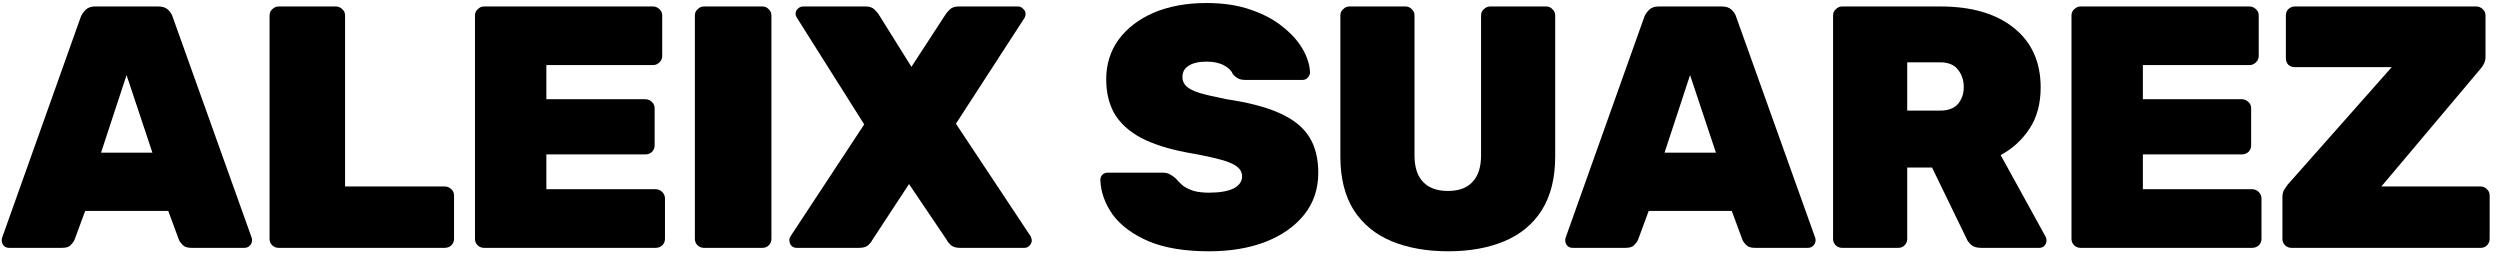 <svg width="232" height="24" viewBox="0 0 232 24" fill="none" xmlns="http://www.w3.org/2000/svg">
<g clip-path="url(#clip0_102_63)">
<path d="M212.64 23C212.427 23 212.235 22.925 212.064 22.776C211.894 22.605 211.808 22.403 211.808 22.168V18.296C211.808 17.997 211.872 17.752 212 17.56C212.128 17.368 212.224 17.229 212.288 17.144L221.952 6.232H212.96C212.726 6.232 212.523 6.157 212.352 6.008C212.203 5.837 212.128 5.635 212.128 5.4V1.432C212.128 1.197 212.203 1.005 212.352 0.856C212.523 0.685 212.726 0.6 212.96 0.6H229.792C230.027 0.6 230.23 0.685 230.4 0.856C230.571 1.005 230.656 1.197 230.656 1.432V5.24C230.656 5.475 230.614 5.688 230.528 5.88C230.443 6.051 230.347 6.2 230.24 6.328L220.992 17.304H230.208C230.443 17.304 230.635 17.389 230.784 17.56C230.955 17.709 231.04 17.901 231.04 18.136V22.168C231.04 22.403 230.955 22.605 230.784 22.776C230.635 22.925 230.443 23 230.208 23H212.64Z" fill="black"/>
<path d="M193.066 23C192.853 23 192.661 22.925 192.49 22.776C192.319 22.605 192.234 22.403 192.234 22.168V1.432C192.234 1.197 192.319 1.005 192.49 0.856C192.661 0.685 192.853 0.6 193.066 0.6H208.746C208.981 0.6 209.183 0.685 209.354 0.856C209.525 1.005 209.61 1.197 209.61 1.432V5.208C209.61 5.421 209.525 5.613 209.354 5.784C209.183 5.955 208.981 6.04 208.746 6.04H198.858V9.208H208.042C208.277 9.208 208.479 9.293 208.65 9.464C208.821 9.613 208.906 9.805 208.906 10.04V13.496C208.906 13.731 208.821 13.933 208.65 14.104C208.479 14.253 208.277 14.328 208.042 14.328H198.858V17.56H209.002C209.237 17.56 209.439 17.645 209.61 17.816C209.781 17.987 209.866 18.189 209.866 18.424V22.168C209.866 22.403 209.781 22.605 209.61 22.776C209.439 22.925 209.237 23 209.002 23H193.066Z" fill="black"/>
<path d="M170.941 23C170.728 23 170.536 22.925 170.365 22.776C170.194 22.605 170.109 22.403 170.109 22.168V1.432C170.109 1.197 170.194 1.005 170.365 0.856C170.536 0.685 170.728 0.6 170.941 0.6H180.061C182.962 0.6 185.234 1.261 186.877 2.584C188.541 3.907 189.373 5.752 189.373 8.12C189.373 9.613 189.032 10.883 188.349 11.928C187.666 12.973 186.77 13.795 185.661 14.392L189.821 21.944C189.885 22.072 189.917 22.189 189.917 22.296C189.917 22.488 189.853 22.659 189.725 22.808C189.597 22.936 189.437 23 189.245 23H183.837C183.432 23 183.122 22.904 182.909 22.712C182.696 22.499 182.557 22.307 182.493 22.136L179.293 15.544H176.989V22.168C176.989 22.403 176.904 22.605 176.733 22.776C176.584 22.925 176.392 23 176.157 23H170.941ZM176.989 10.264H180.029C180.776 10.264 181.33 10.061 181.693 9.656C182.056 9.229 182.237 8.707 182.237 8.088C182.237 7.448 182.056 6.904 181.693 6.456C181.352 6.008 180.797 5.784 180.029 5.784H176.989V10.264Z" fill="black"/>
<path d="M145.926 23C145.734 23 145.574 22.936 145.446 22.808C145.318 22.659 145.254 22.488 145.254 22.296C145.254 22.211 145.264 22.136 145.286 22.072L152.582 1.592C152.667 1.357 152.816 1.133 153.03 0.92C153.243 0.707 153.542 0.6 153.926 0.6H159.782C160.187 0.6 160.496 0.707 160.71 0.92C160.923 1.133 161.062 1.357 161.126 1.592L168.454 22.072C168.475 22.136 168.486 22.211 168.486 22.296C168.486 22.488 168.411 22.659 168.262 22.808C168.134 22.936 167.974 23 167.782 23H162.854C162.491 23 162.224 22.915 162.054 22.744C161.883 22.573 161.766 22.413 161.702 22.264L160.71 19.576H152.998L152.006 22.264C151.942 22.413 151.824 22.573 151.654 22.744C151.504 22.915 151.238 23 150.854 23H145.926ZM154.47 14.168H159.238L156.838 6.968L154.47 14.168Z" fill="black"/>
<path d="M134.402 23.32C132.418 23.32 130.668 23.011 129.154 22.392C127.66 21.773 126.487 20.813 125.634 19.512C124.802 18.189 124.386 16.525 124.386 14.52V1.432C124.386 1.197 124.471 1.005 124.642 0.856C124.812 0.685 125.004 0.6 125.218 0.6H130.434C130.668 0.6 130.86 0.685 131.01 0.856C131.18 1.005 131.266 1.197 131.266 1.432V14.424C131.266 15.512 131.532 16.333 132.066 16.888C132.599 17.443 133.367 17.72 134.37 17.72C135.372 17.72 136.13 17.443 136.642 16.888C137.175 16.333 137.442 15.512 137.442 14.424V1.432C137.442 1.197 137.527 1.005 137.698 0.856C137.868 0.685 138.071 0.6 138.306 0.6H143.49C143.724 0.6 143.916 0.685 144.066 0.856C144.236 1.005 144.322 1.197 144.322 1.432V14.52C144.322 16.525 143.906 18.189 143.074 19.512C142.242 20.813 141.079 21.773 139.586 22.392C138.092 23.011 136.364 23.32 134.402 23.32Z" fill="black"/>
<path d="M112.192 23.32C109.952 23.32 108.085 23.011 106.592 22.392C105.12 21.752 104.01 20.931 103.264 19.928C102.538 18.904 102.154 17.827 102.112 16.696C102.112 16.504 102.176 16.344 102.304 16.216C102.432 16.088 102.592 16.024 102.784 16.024H107.872C108.17 16.024 108.405 16.077 108.576 16.184C108.746 16.269 108.928 16.397 109.12 16.568C109.312 16.803 109.536 17.027 109.792 17.24C110.048 17.432 110.378 17.592 110.784 17.72C111.189 17.827 111.658 17.88 112.192 17.88C113.173 17.88 113.93 17.752 114.464 17.496C114.997 17.219 115.264 16.845 115.264 16.376C115.264 16.013 115.114 15.715 114.816 15.48C114.538 15.245 114.058 15.032 113.376 14.84C112.693 14.648 111.765 14.445 110.592 14.232C108.949 13.955 107.53 13.549 106.336 13.016C105.141 12.461 104.224 11.725 103.584 10.808C102.965 9.869 102.656 8.717 102.656 7.352C102.656 5.965 103.04 4.739 103.808 3.672C104.597 2.605 105.685 1.773 107.072 1.176C108.48 0.579 110.112 0.28 111.968 0.28C113.504 0.28 114.858 0.483 116.032 0.888C117.226 1.293 118.229 1.827 119.04 2.488C119.85 3.128 120.469 3.821 120.896 4.568C121.322 5.315 121.546 6.029 121.568 6.712C121.568 6.904 121.493 7.075 121.344 7.224C121.216 7.352 121.066 7.416 120.896 7.416H115.552C115.296 7.416 115.082 7.373 114.912 7.288C114.741 7.203 114.57 7.064 114.4 6.872C114.293 6.573 114.026 6.307 113.6 6.072C113.173 5.837 112.629 5.72 111.968 5.72C111.242 5.72 110.688 5.848 110.304 6.104C109.92 6.339 109.728 6.691 109.728 7.16C109.728 7.48 109.845 7.757 110.08 7.992C110.314 8.227 110.73 8.44 111.328 8.632C111.925 8.803 112.757 8.995 113.824 9.208C115.85 9.507 117.482 9.933 118.72 10.488C119.978 11.043 120.896 11.768 121.472 12.664C122.048 13.56 122.336 14.68 122.336 16.024C122.336 17.539 121.898 18.84 121.024 19.928C120.149 21.016 118.944 21.859 117.408 22.456C115.893 23.032 114.154 23.32 112.192 23.32Z" fill="black"/>
<path d="M73.926 23C73.734 23 73.574 22.936 73.446 22.808C73.318 22.659 73.254 22.488 73.254 22.296C73.254 22.253 73.254 22.211 73.254 22.168C73.276 22.104 73.308 22.029 73.35 21.944L80.198 11.544L73.958 1.656C73.873 1.528 73.83 1.411 73.83 1.304C73.83 1.112 73.894 0.952 74.022 0.824C74.172 0.675 74.342 0.6 74.534 0.6H80.326C80.689 0.6 80.966 0.696 81.158 0.888C81.35 1.08 81.478 1.229 81.542 1.336L84.582 6.2L87.75 1.336C87.814 1.229 87.942 1.08 88.134 0.888C88.326 0.696 88.604 0.6 88.966 0.6H94.47C94.662 0.6 94.822 0.675 94.95 0.824C95.1 0.952 95.174 1.112 95.174 1.304C95.174 1.432 95.142 1.549 95.078 1.656L88.71 11.48L95.654 21.944C95.697 22.029 95.718 22.104 95.718 22.168C95.74 22.211 95.75 22.253 95.75 22.296C95.75 22.488 95.676 22.659 95.526 22.808C95.398 22.936 95.249 23 95.078 23H89.062C88.721 23 88.444 22.915 88.23 22.744C88.038 22.552 87.921 22.403 87.878 22.296L84.358 17.08L80.934 22.296C80.892 22.403 80.774 22.552 80.582 22.744C80.39 22.915 80.113 23 79.75 23H73.926Z" fill="black"/>
<path d="M65.316 23C65.103 23 64.911 22.925 64.74 22.776C64.569 22.605 64.484 22.403 64.484 22.168V1.432C64.484 1.197 64.569 1.005 64.74 0.856C64.911 0.685 65.103 0.6 65.316 0.6H70.756C70.991 0.6 71.183 0.685 71.332 0.856C71.503 1.005 71.588 1.197 71.588 1.432V22.168C71.588 22.403 71.503 22.605 71.332 22.776C71.183 22.925 70.991 23 70.756 23H65.316Z" fill="black"/>
<path d="M44.91 23C44.697 23 44.505 22.925 44.334 22.776C44.163 22.605 44.078 22.403 44.078 22.168V1.432C44.078 1.197 44.163 1.005 44.334 0.856C44.505 0.685 44.697 0.6 44.91 0.6H60.59C60.825 0.6 61.027 0.685 61.198 0.856C61.368 1.005 61.454 1.197 61.454 1.432V5.208C61.454 5.421 61.368 5.613 61.198 5.784C61.027 5.955 60.825 6.04 60.59 6.04H50.702V9.208H59.886C60.12 9.208 60.323 9.293 60.494 9.464C60.664 9.613 60.75 9.805 60.75 10.04V13.496C60.75 13.731 60.664 13.933 60.494 14.104C60.323 14.253 60.12 14.328 59.886 14.328H50.702V17.56H60.846C61.081 17.56 61.283 17.645 61.454 17.816C61.624 17.987 61.71 18.189 61.71 18.424V22.168C61.71 22.403 61.624 22.605 61.454 22.776C61.283 22.925 61.081 23 60.846 23H44.91Z" fill="black"/>
<path d="M25.847 23C25.634 23 25.442 22.925 25.271 22.776C25.101 22.605 25.015 22.403 25.015 22.168V1.432C25.015 1.197 25.101 1.005 25.271 0.856C25.442 0.685 25.634 0.6 25.847 0.6H31.159C31.394 0.6 31.597 0.685 31.767 0.856C31.938 1.005 32.023 1.197 32.023 1.432V17.304H41.271C41.506 17.304 41.709 17.389 41.879 17.56C42.05 17.709 42.135 17.901 42.135 18.136V22.168C42.135 22.403 42.05 22.605 41.879 22.776C41.709 22.925 41.506 23 41.271 23H25.847Z" fill="black"/>
<path d="M0.832 23C0.64 23 0.48 22.936 0.352 22.808C0.224 22.659 0.16 22.488 0.16 22.296C0.16 22.211 0.171 22.136 0.192 22.072L7.488 1.592C7.573 1.357 7.723 1.133 7.936 0.92C8.149 0.707 8.448 0.6 8.832 0.6H14.688C15.093 0.6 15.403 0.707 15.616 0.92C15.829 1.133 15.968 1.357 16.032 1.592L23.36 22.072C23.381 22.136 23.392 22.211 23.392 22.296C23.392 22.488 23.317 22.659 23.168 22.808C23.04 22.936 22.88 23 22.688 23H17.76C17.397 23 17.131 22.915 16.96 22.744C16.789 22.573 16.672 22.413 16.608 22.264L15.616 19.576H7.904L6.912 22.264C6.848 22.413 6.731 22.573 6.56 22.744C6.411 22.915 6.144 23 5.76 23H0.832ZM9.376 14.168H14.144L11.744 6.968L9.376 14.168Z" fill="black"/>
</g>
<defs>
<clipPath id="clip0_102_63">
<rect width="232" height="24" fill="white"/>
</clipPath>
</defs>
</svg>
